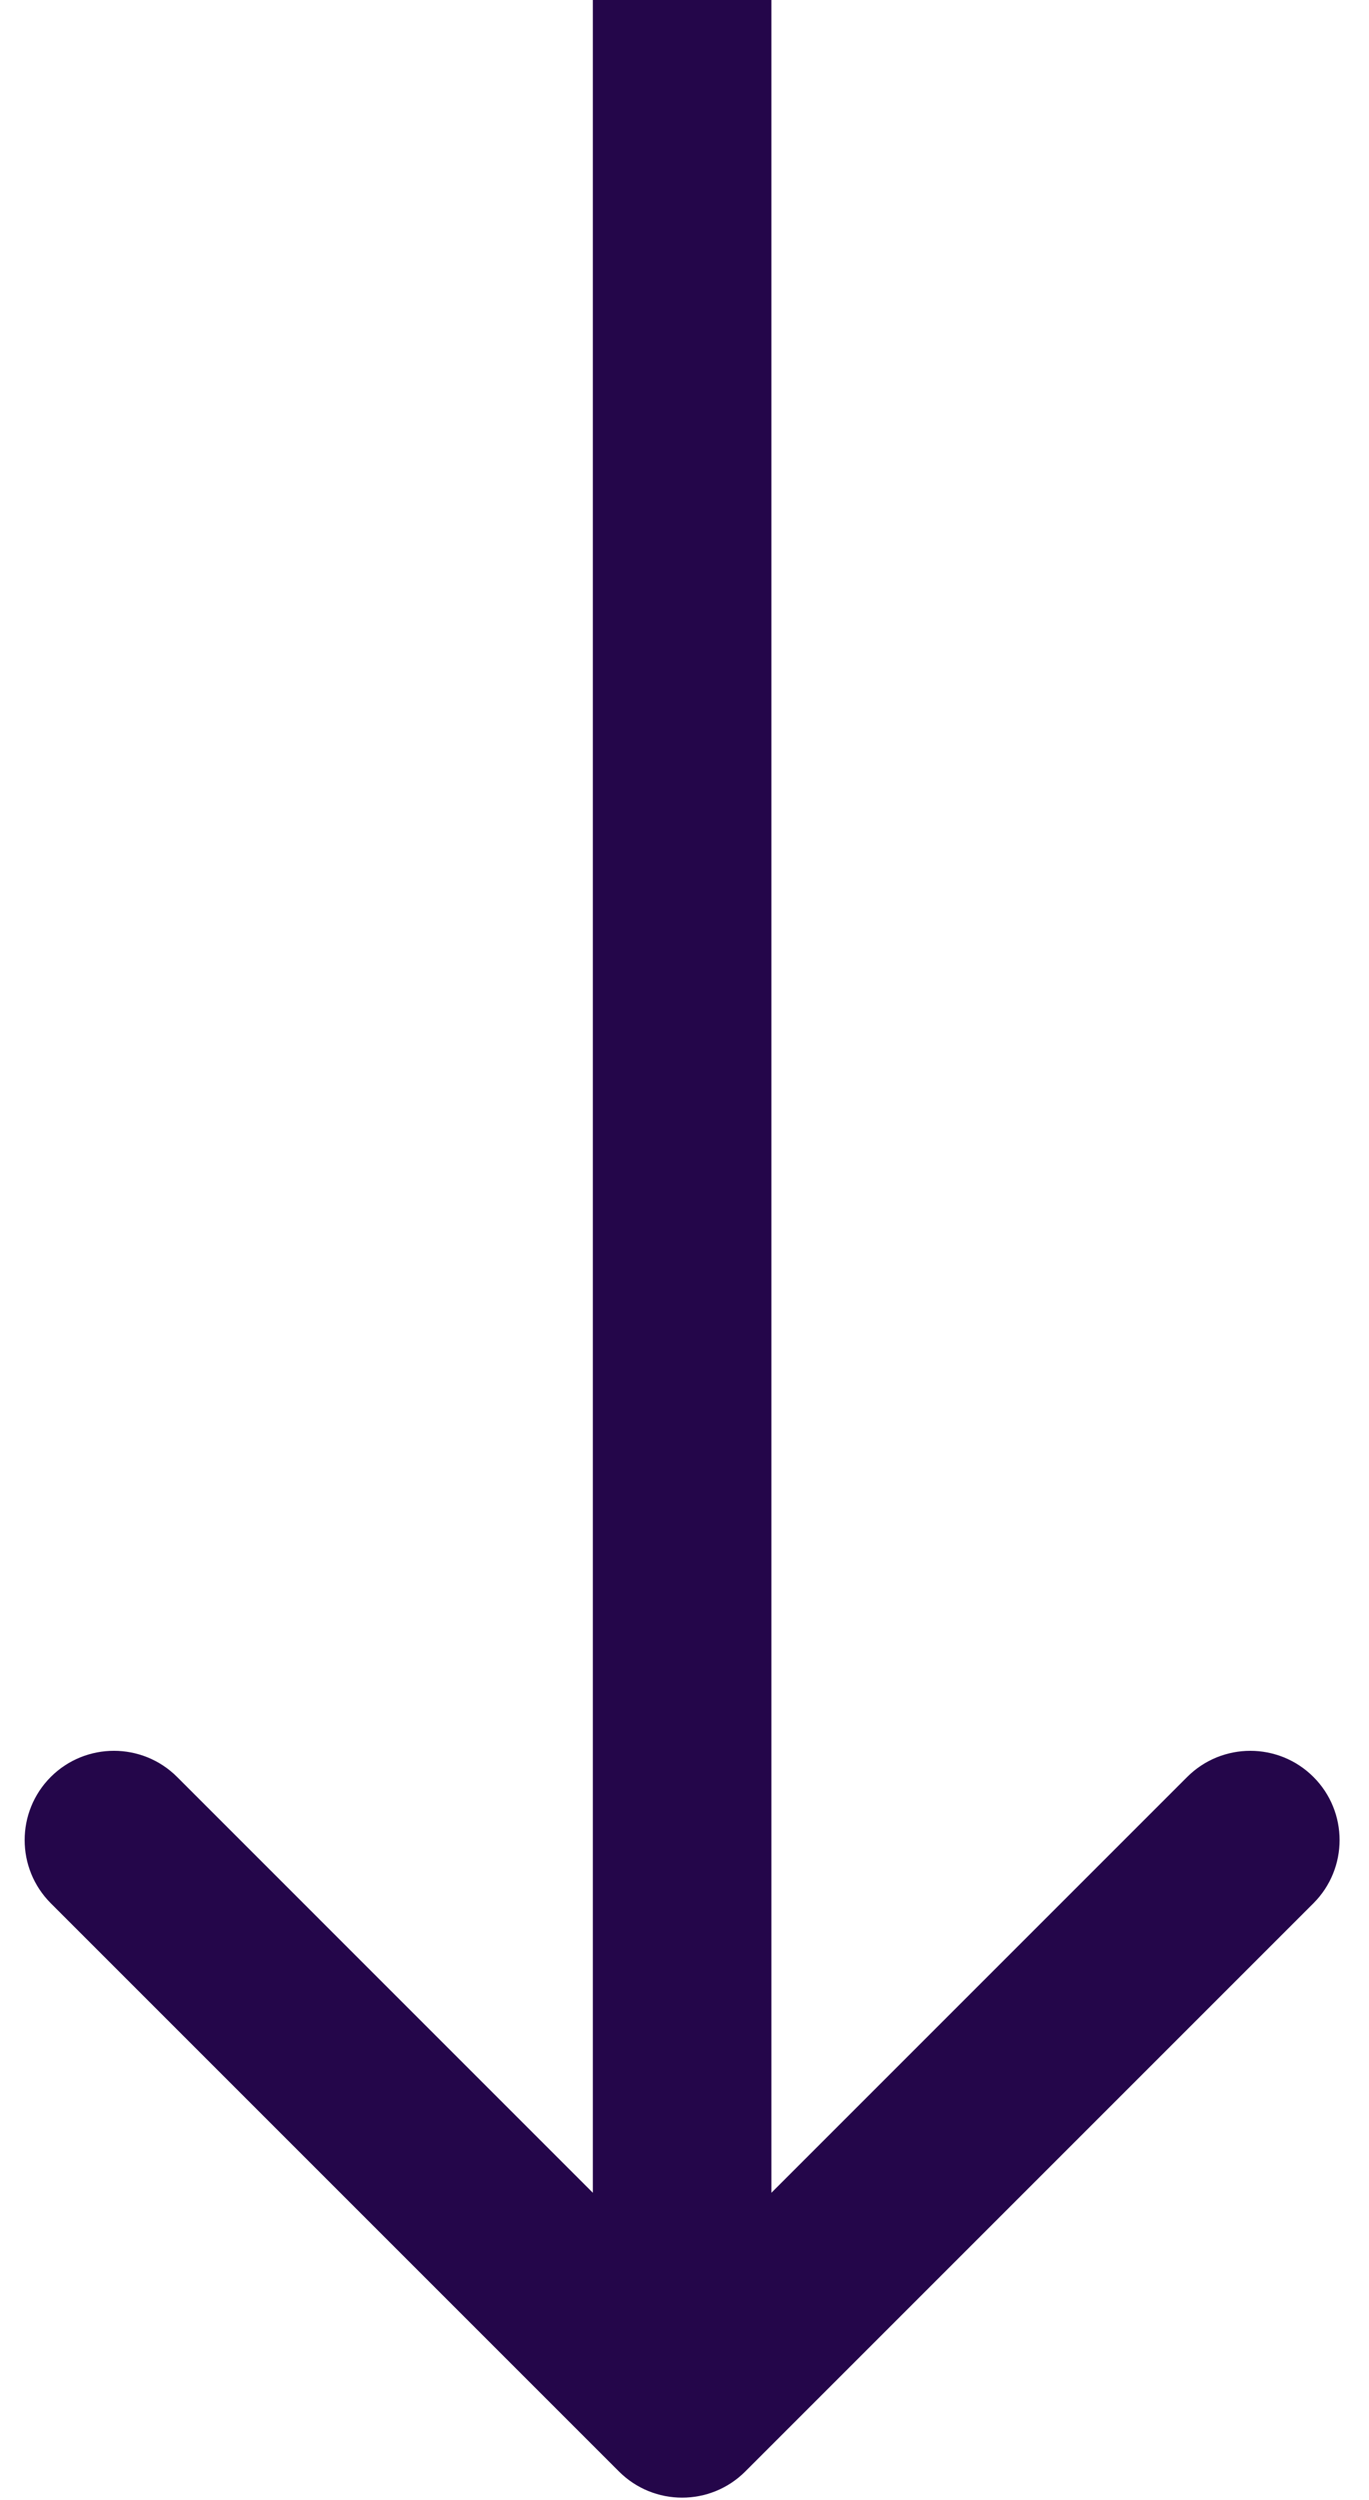 <svg width="23" height="42" viewBox="0 0 23 42" fill="none" xmlns="http://www.w3.org/2000/svg">
<path d="M10.399 41.519C10.985 42.105 11.935 42.105 12.521 41.519L22.067 31.973C22.652 31.387 22.652 30.437 22.067 29.852C21.481 29.266 20.531 29.266 19.945 29.852L11.46 38.337L2.975 29.851C2.389 29.266 1.439 29.266 0.853 29.851C0.268 30.437 0.268 31.387 0.853 31.973L10.399 41.519ZM9.96 0L9.96 40.458L12.96 40.458L12.96 0L9.96 0Z" fill="#24064A"/>
</svg>
